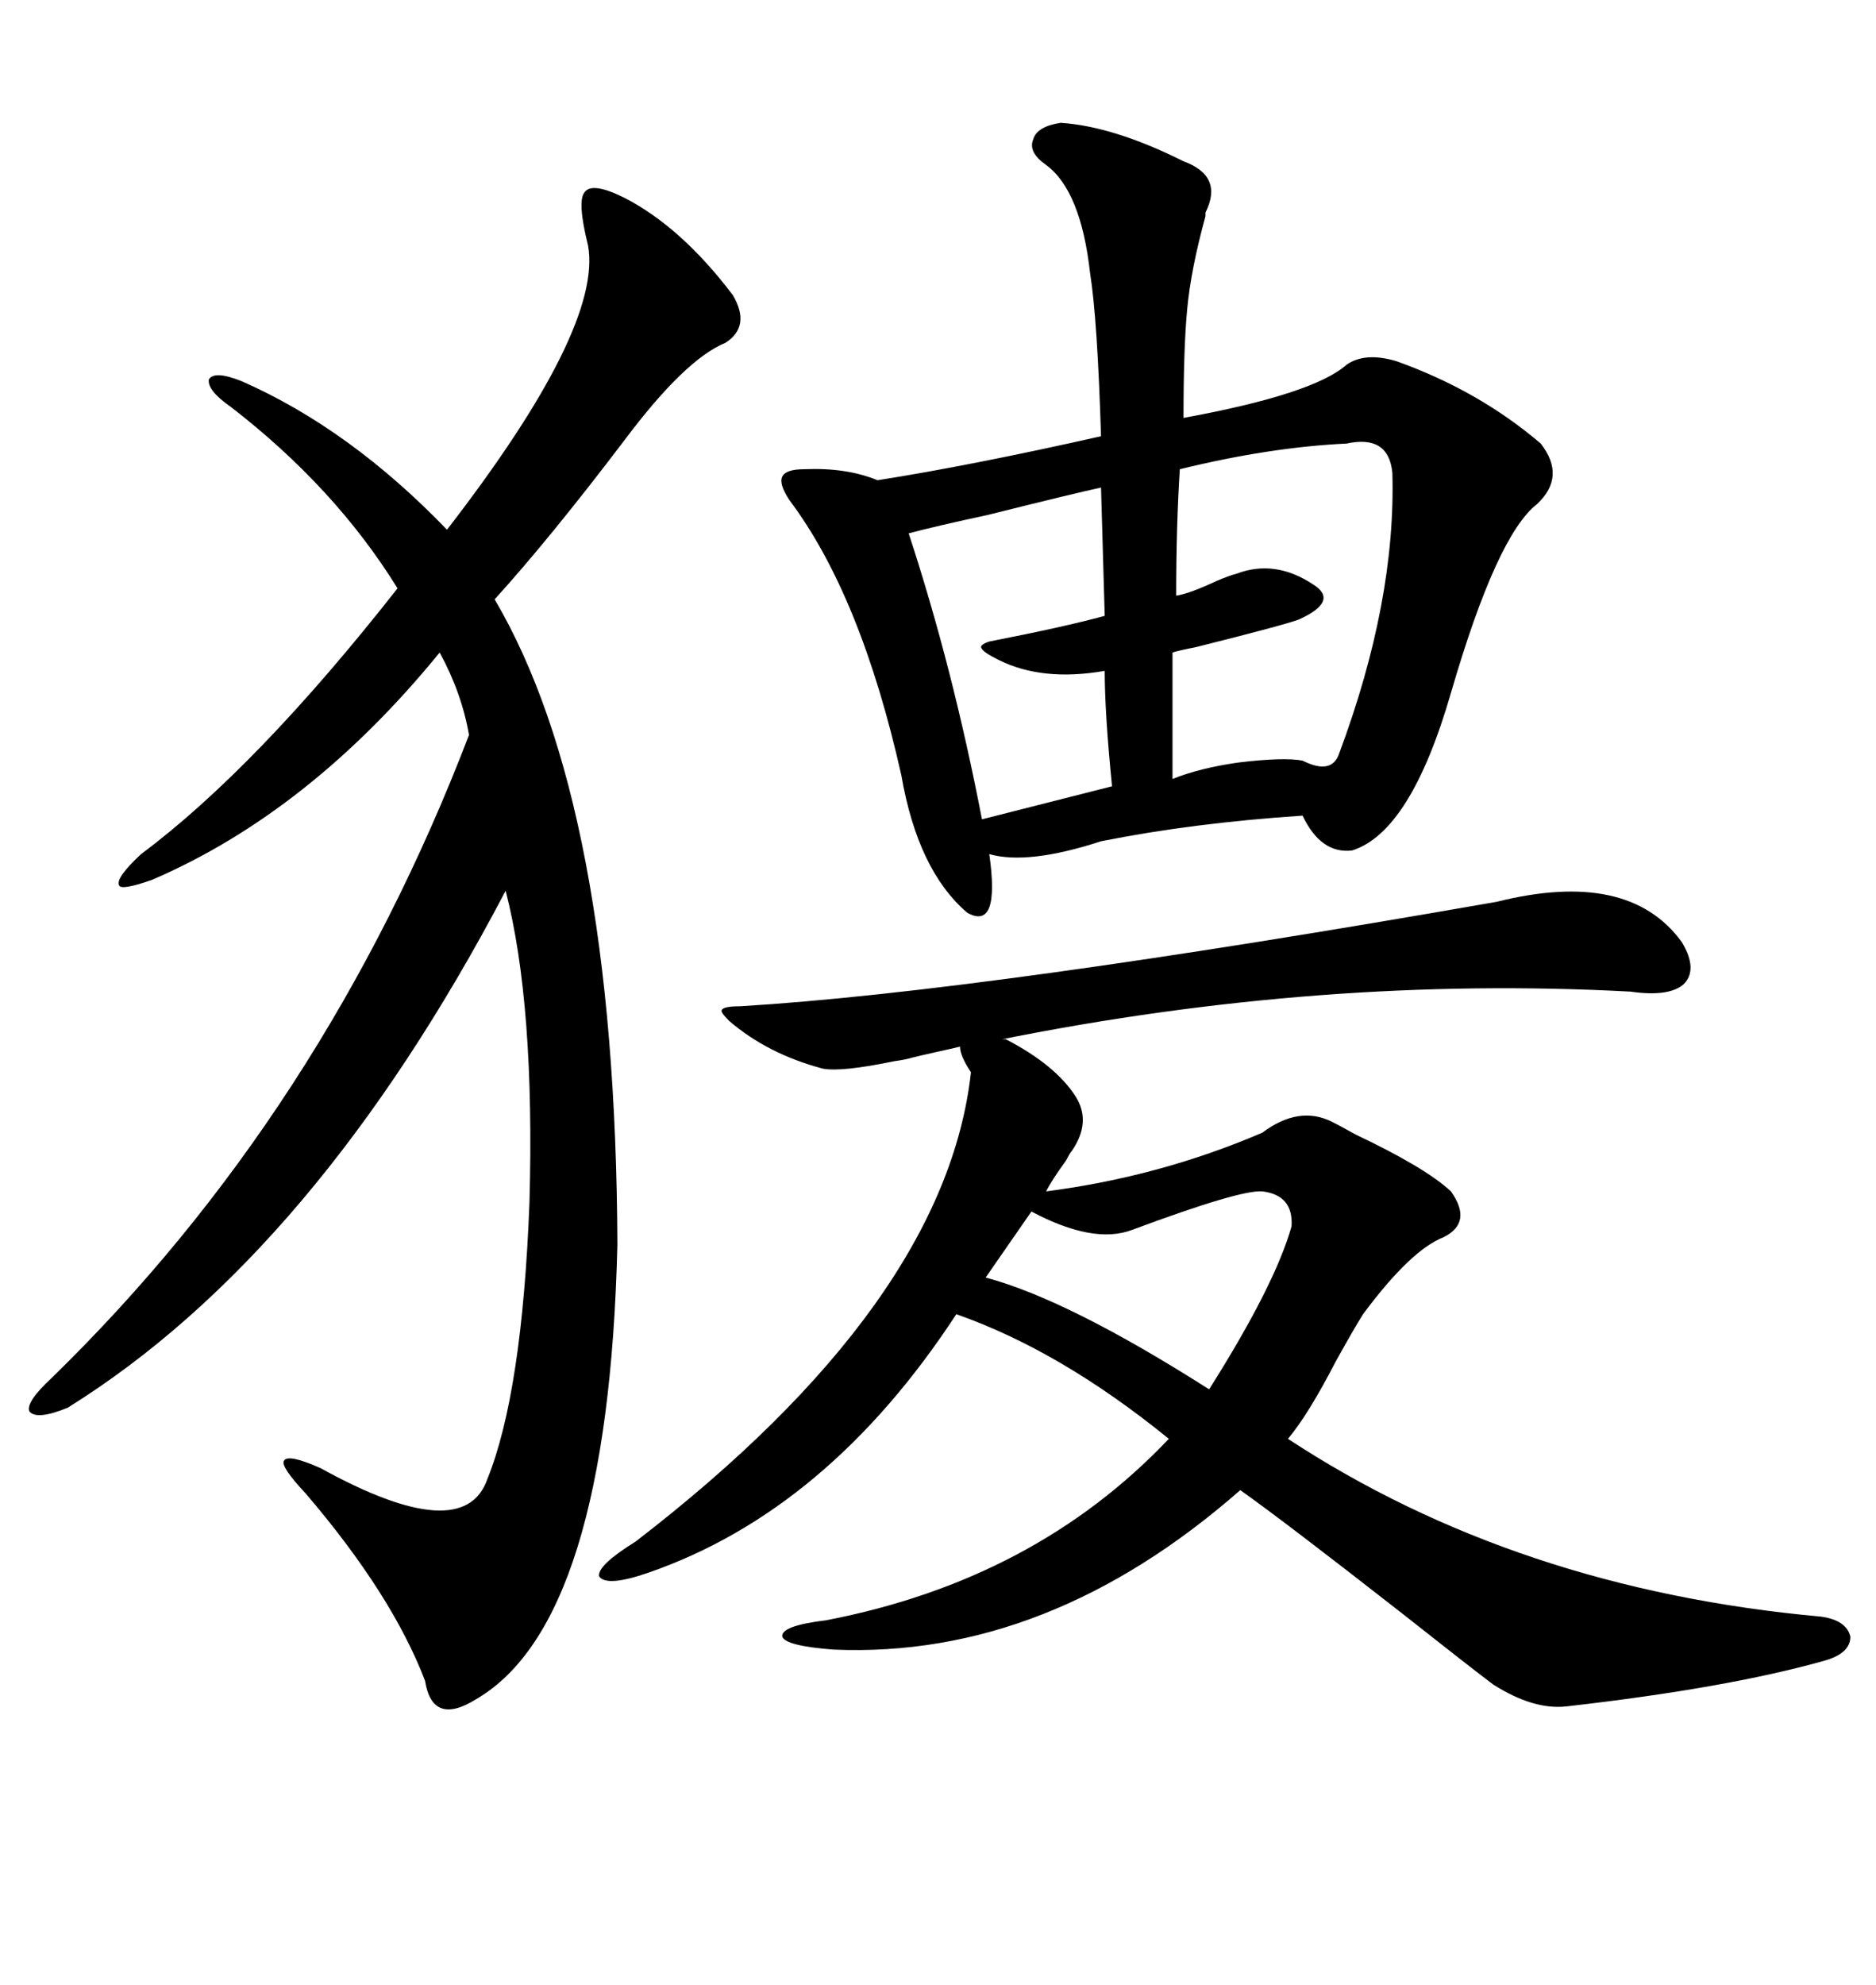 <svg xmlns="http://www.w3.org/2000/svg" xmlns:xlink="http://www.w3.org/1999/xlink" width="300" height="317.285"><path d="M160.25 166.11L160.84 166.11Q168.75 170.21 171.97 175.20L171.97 175.20Q174.61 179.30 171.39 183.98L171.39 183.98Q171.09 184.28 170.51 185.45L170.51 185.45Q168.16 188.67 167.29 190.43L167.29 190.43Q185.45 188.09 201.86 181.05L201.86 181.05Q207.71 176.66 212.99 179.30L212.99 179.30Q214.16 179.88 216.80 181.35L216.80 181.35Q227.93 186.62 232.03 190.43L232.03 190.43Q235.55 195.41 230.86 197.75L230.86 197.75Q225.59 199.80 217.97 210.06L217.97 210.06Q216.50 212.40 213.57 217.68L213.57 217.68Q209.18 226.17 205.96 229.98L205.96 229.98Q242.58 254.00 291.21 258.40L291.21 258.40Q295.31 258.98 295.90 261.62L295.90 261.62Q295.90 264.26 291.80 265.43L291.80 265.43Q276.27 269.82 250.49 272.75L250.49 272.75Q245.21 273.34 238.77 269.24L238.77 269.24Q235.25 266.60 224.12 257.81L224.12 257.81Q205.37 243.16 198.34 238.18L198.34 238.18Q167.58 265.14 133.30 263.67L133.30 263.67Q125.68 263.09 125.10 261.62L125.10 261.62Q124.80 259.86 132.13 258.98L132.13 258.98Q165.53 252.54 186.91 229.98L186.91 229.98Q169.63 215.92 152.93 210.06L152.93 210.06Q132.42 241.41 103.71 251.37L103.71 251.37Q96.97 253.71 95.80 251.95L95.80 251.95Q95.51 250.20 101.66 246.39L101.66 246.39Q151.17 208.30 155.27 171.39L155.27 171.39Q153.52 168.75 153.52 167.29L153.52 167.29Q152.34 167.58 149.71 168.16L149.71 168.16Q147.07 168.75 145.90 169.04L145.90 169.04Q145.02 169.34 142.97 169.63L142.97 169.63Q134.47 171.39 131.54 170.80L131.54 170.80Q122.75 168.46 116.60 163.18L116.60 163.18Q115.14 161.72 115.43 161.43L115.43 161.43Q115.72 160.84 118.36 160.84L118.36 160.84Q157.32 158.50 239.36 144.14L239.36 144.14Q260.45 138.87 268.95 150.59L268.95 150.59Q271.58 154.98 269.24 157.32L269.24 157.32Q266.89 159.38 260.74 158.50L260.74 158.50Q211.52 155.86 160.25 166.11L160.25 166.11ZM169.63 19.63L169.63 19.63Q178.13 20.21 189.26 25.78L189.26 25.78Q195.70 28.13 192.77 33.98L192.77 33.98Q192.77 33.98 192.77 34.57L192.77 34.57Q190.43 43.07 189.84 49.51L189.84 49.51Q189.26 55.66 189.26 66.80L189.26 66.80Q210.06 62.99 215.33 58.30L215.33 58.30Q218.26 56.25 223.24 57.71L223.24 57.71Q236.43 62.40 246.39 70.90L246.39 70.90Q250.49 76.17 245.80 80.57L245.80 80.57Q239.36 85.55 232.03 110.74L232.03 110.74Q225.59 133.01 216.21 135.94L216.21 135.94Q211.23 136.52 208.30 130.37L208.30 130.37Q190.72 131.54 176.07 134.47L176.07 134.47Q164.36 138.28 158.20 136.52L158.20 136.52Q159.96 148.83 154.69 145.90L154.69 145.90Q146.78 139.16 144.14 123.93L144.14 123.93Q137.70 95.21 126.27 79.98L126.27 79.98Q124.51 77.34 125.10 76.17L125.10 76.17Q125.68 75 128.61 75L128.61 75Q135.35 74.71 140.33 76.76L140.33 76.76Q155.27 74.41 176.07 69.73L176.07 69.73Q175.49 50.98 174.32 43.65L174.32 43.65Q172.85 30.47 167.29 26.37L167.29 26.37Q164.36 24.32 165.23 22.27L165.23 22.27Q165.82 20.21 169.63 19.63ZM99.90 31.64L99.90 31.64Q108.98 36.33 117.19 47.17L117.19 47.17Q120.12 52.15 116.02 54.79L116.02 54.79Q109.57 57.42 99.90 70.31L99.90 70.31Q87.89 86.13 79.10 95.80L79.10 95.80Q98.44 128.61 98.73 198.93L98.73 198.93Q97.27 259.28 76.17 271.58L76.17 271.58Q69.14 275.98 67.97 268.65L67.97 268.65Q62.70 254.88 48.93 238.77L48.93 238.77Q44.82 234.38 45.41 233.50L45.41 233.50Q46.00 232.32 51.27 234.67L51.27 234.67Q74.12 247.27 77.93 236.43L77.93 236.43Q83.50 222.66 84.67 192.19L84.67 192.19Q85.55 160.55 80.86 142.38L80.86 142.38Q50.39 200.39 10.84 225L10.84 225Q5.86 227.05 4.69 225.59L4.69 225.59Q4.10 224.12 8.20 220.31L8.20 220.31Q51.86 177.83 75 117.48L75 117.48Q73.83 110.74 70.31 104.30L70.31 104.30Q49.51 129.79 24.32 140.63L24.32 140.63Q19.34 142.38 19.04 141.50L19.04 141.50Q18.46 140.33 22.56 136.52L22.56 136.52Q41.02 122.75 63.57 94.04L63.57 94.04Q53.61 77.93 36.91 65.04L36.91 65.04Q33.11 62.40 33.40 60.64L33.40 60.64Q34.28 59.18 38.67 60.94L38.67 60.94Q55.96 68.55 71.48 84.67L71.48 84.67Q96.39 52.44 94.04 39.26L94.04 39.26Q92.29 32.23 93.46 30.76L93.46 30.76Q94.63 29.00 99.90 31.64ZM215.33 70.90L215.33 70.90Q203.03 71.48 188.67 75L188.67 75Q188.09 84.08 188.09 95.21L188.09 95.21Q190.14 94.92 194.53 92.87L194.53 92.87Q196.58 91.99 197.75 91.70L197.75 91.70Q203.91 89.36 210.06 93.46L210.06 93.46Q214.16 96.09 207.71 99.02L207.71 99.02Q205.37 99.90 191.31 103.42L191.31 103.42Q188.38 104.00 187.50 104.30L187.50 104.30L187.50 124.51Q191.89 122.75 198.05 121.88L198.05 121.88Q205.37 121.00 208.30 121.58L208.30 121.58Q212.99 123.93 214.16 120.41L214.16 120.41Q223.24 96.09 222.66 75.59L222.66 75.59Q222.07 69.43 215.33 70.90ZM176.66 98.44L176.07 77.93Q171.97 78.81 157.91 82.32L157.91 82.32Q149.71 84.08 145.31 85.25L145.31 85.25Q152.34 106.64 157.03 130.96L157.03 130.96L177.83 125.68Q176.66 113.96 176.66 107.23L176.66 107.23Q166.70 108.98 159.67 105.47L159.67 105.47Q157.32 104.30 157.03 103.71L157.03 103.71Q156.45 103.13 158.20 102.54L158.20 102.54Q170.21 100.20 176.66 98.44L176.66 98.44ZM201.86 190.43L201.86 190.43Q198.34 190.14 181.05 196.58L181.05 196.58Q174.90 198.93 164.94 193.65L164.94 193.65L157.62 204.20Q170.80 207.71 193.36 222.07L193.36 222.07Q203.91 205.37 206.54 196.00L206.54 196.00Q206.84 191.02 201.86 190.43Z"/></svg>